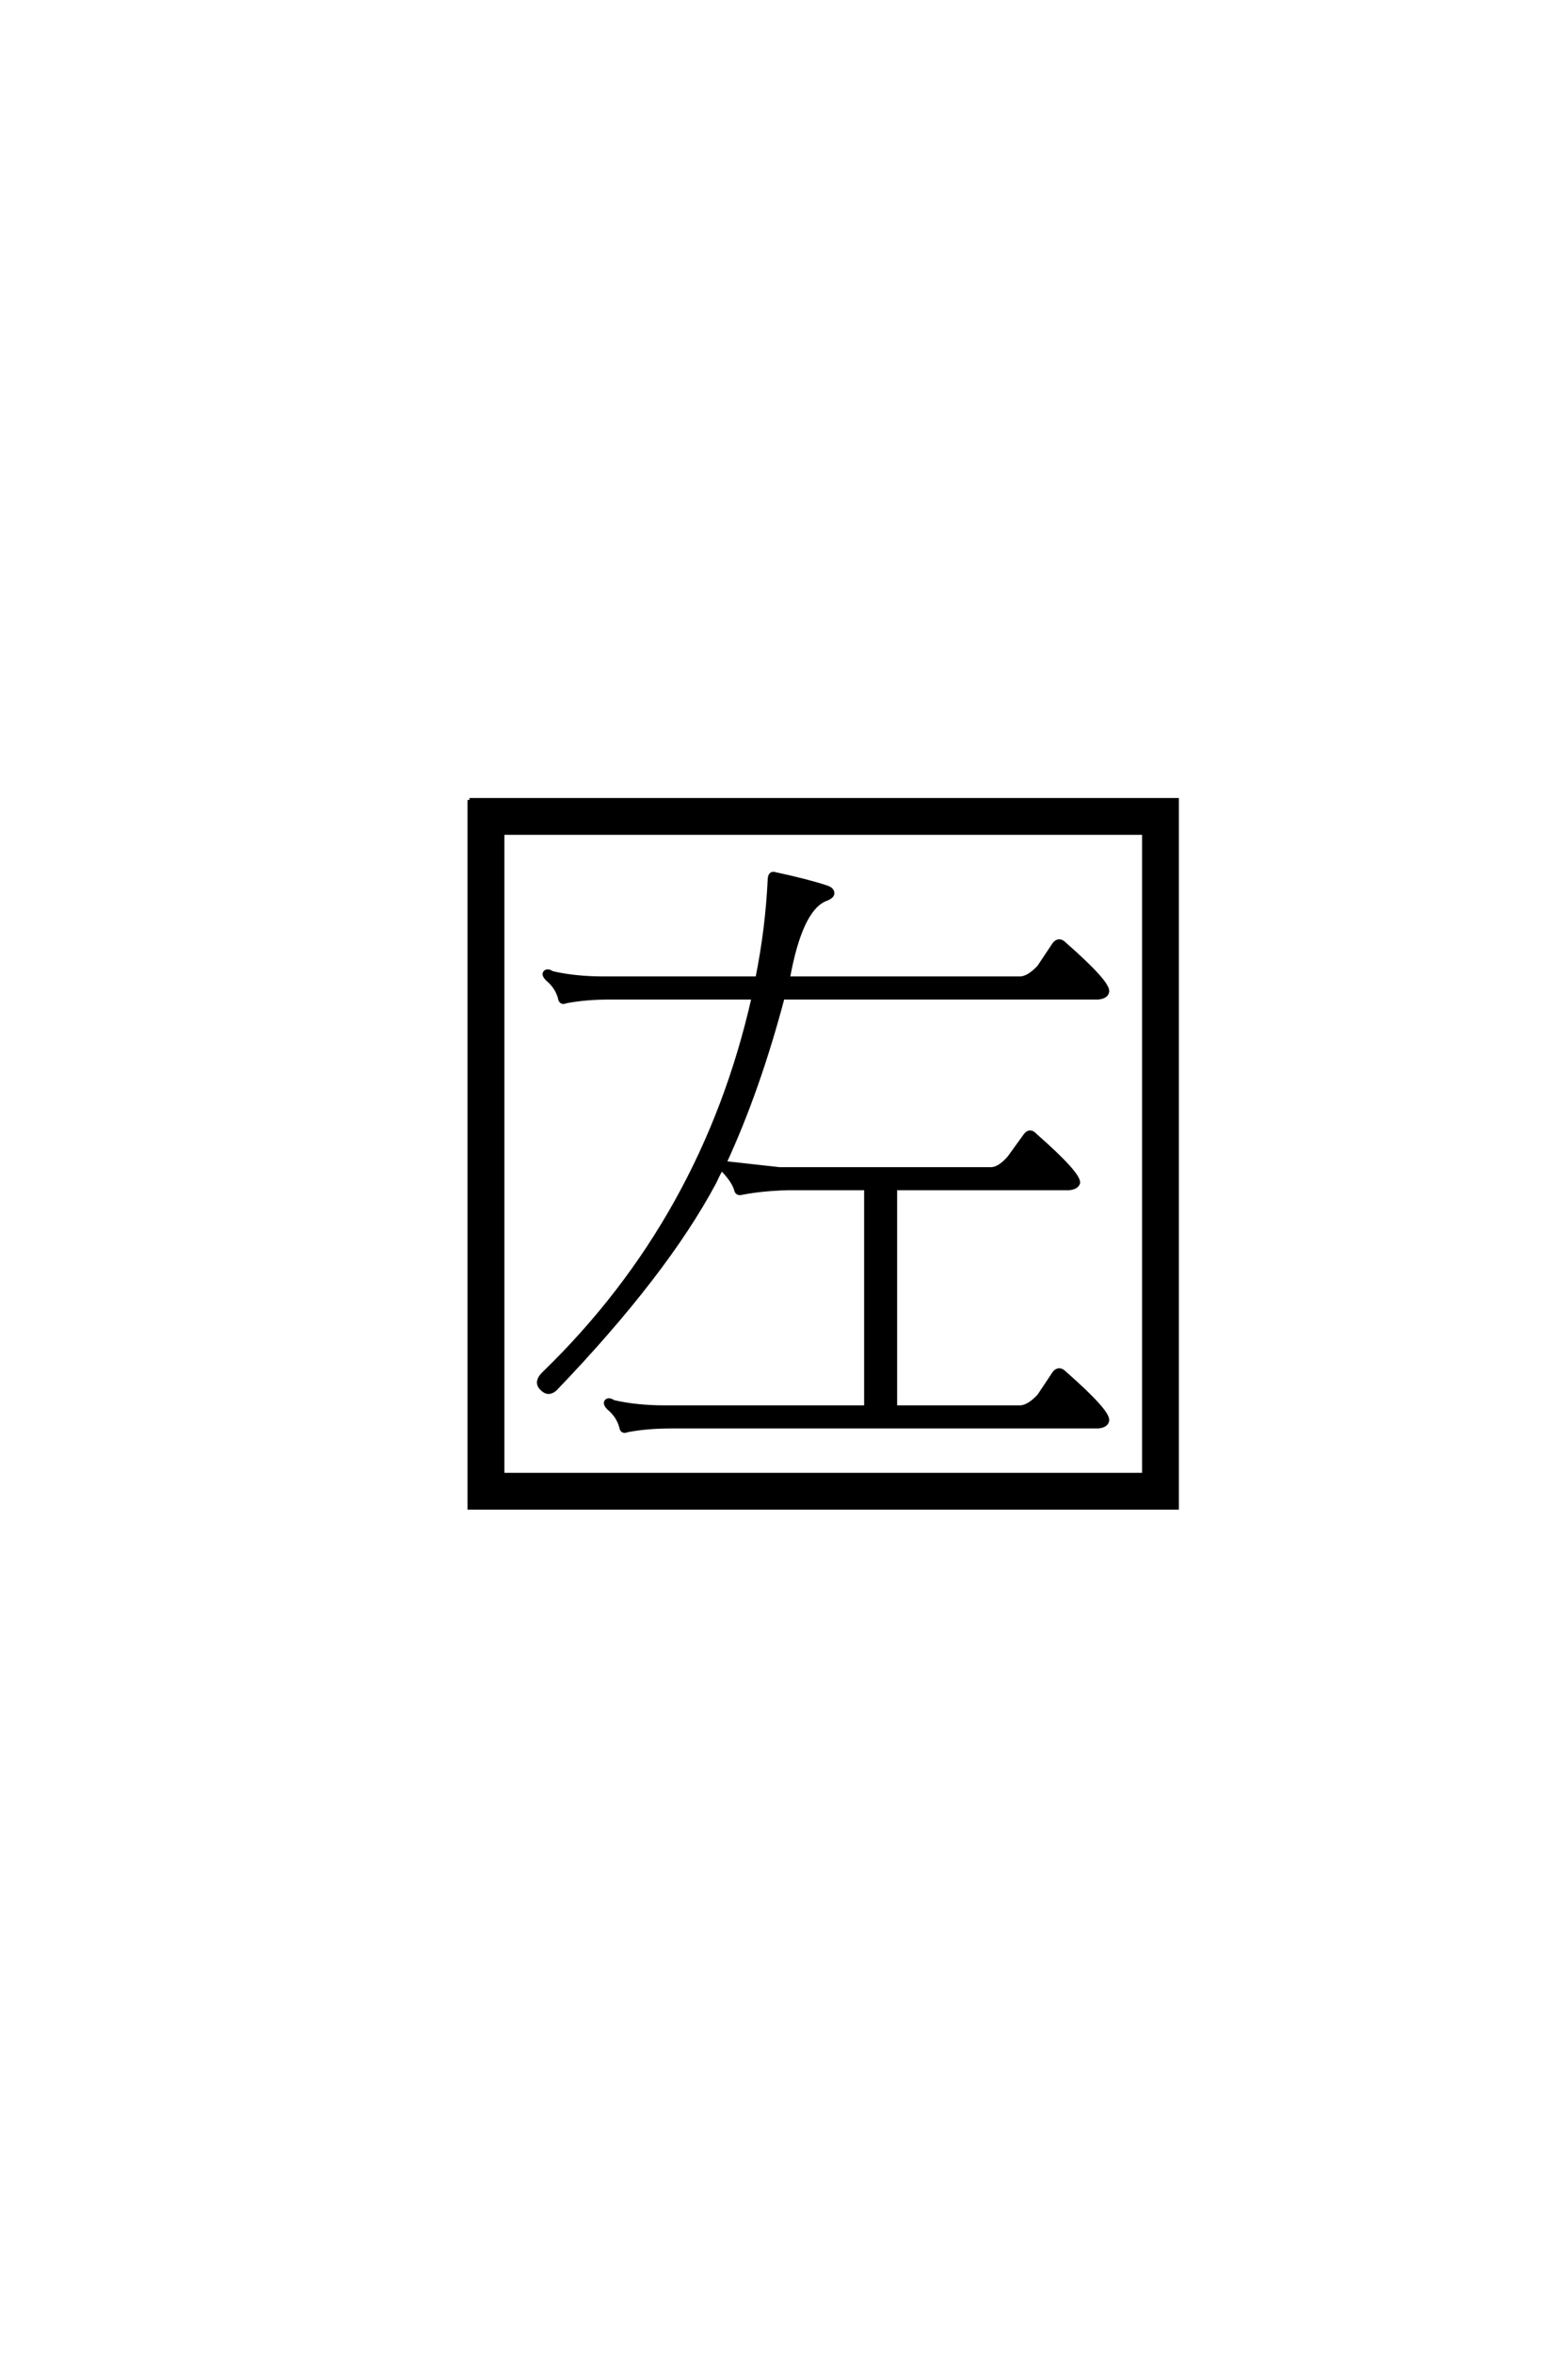 <?xml version='1.0' encoding='UTF-8'?>
<!DOCTYPE svg PUBLIC "-//W3C//DTD SVG 1.0//EN"
"http://www.w3.org/TR/2001/REC-SVG-20010904/DTD/svg10.dtd">

<svg xmlns='http://www.w3.org/2000/svg' version='1.0' width='40.0' height='60.0'>

 <g transform='scale(0.1 -0.1) translate(110.0 -370.0)'>
  <path d='M18.172 157.625
L18.172 -6.062
L181.844 -6.062
L181.844 157.625
L18.172 157.625
L18.172 157.625
M9.766 166.016
L190.234 166.016
L190.234 -14.453
L9.766 -14.453
L9.766 166.016
L9.766 166.016
M142.781 71.875
Q144.922 71.875 147.469 74.812
L151.562 80.469
Q152.734 82.031 154.109 80.469
Q165.234 70.703 165.047 68.359
Q164.656 67.188 162.703 67
L118.359 67
L118.359 11.141
L150.391 11.141
Q152.547 11.328 155.078 14.062
L158.984 19.922
Q160.156 21.297 161.531 19.922
Q172.656 10.156 172.469 7.812
Q172.266 6.453 170.125 6.25
L61.328 6.25
Q54.891 6.25 50 5.281
Q48.641 4.688 48.438 6.25
Q47.656 8.984 45.312 10.938
Q44.141 12.109 44.734 12.703
Q45.312 13.281 46.484 12.5
Q52.344 11.141 59.578 11.141
L110.938 11.141
L110.938 67
L90.828 67
Q84.188 66.797 79.297 65.828
Q77.938 65.438 77.734 66.797
Q76.953 69.141 74.031 72.078
Q73.047 70.312 72.266 68.562
Q59.766 45.125 31.641 15.828
Q29.891 14.266 28.328 15.828
Q26.375 17.578 28.906 19.922
Q69.531 59.375 82.234 115.625
L45.703 115.625
Q39.266 115.625 34.375 114.656
Q33.016 114.062 32.812 115.625
Q32.031 118.359 29.688 120.312
Q28.516 121.484 29.109 122.078
Q29.688 122.656 30.859 121.875
Q36.719 120.516 43.953 120.516
L83.203 120.516
Q85.75 133.203 86.328 145.516
Q86.328 147.656 87.891 147.078
Q96.094 145.312 100.781 143.75
Q102.156 143.359 102.344 142.391
Q102.547 141.406 100.391 140.625
Q94.141 137.891 91.016 120.516
L150.391 120.516
Q152.547 120.703 155.078 123.438
L158.984 129.297
Q160.156 130.672 161.531 129.297
Q172.656 119.531 172.469 117.188
Q172.266 115.828 170.125 115.625
L89.656 115.625
Q83.406 92 74.812 73.438
Q81.844 72.656 88.875 71.875
L142.781 71.875
' style='fill: #000000; stroke: #000000'/>
 </g>
</svg>

